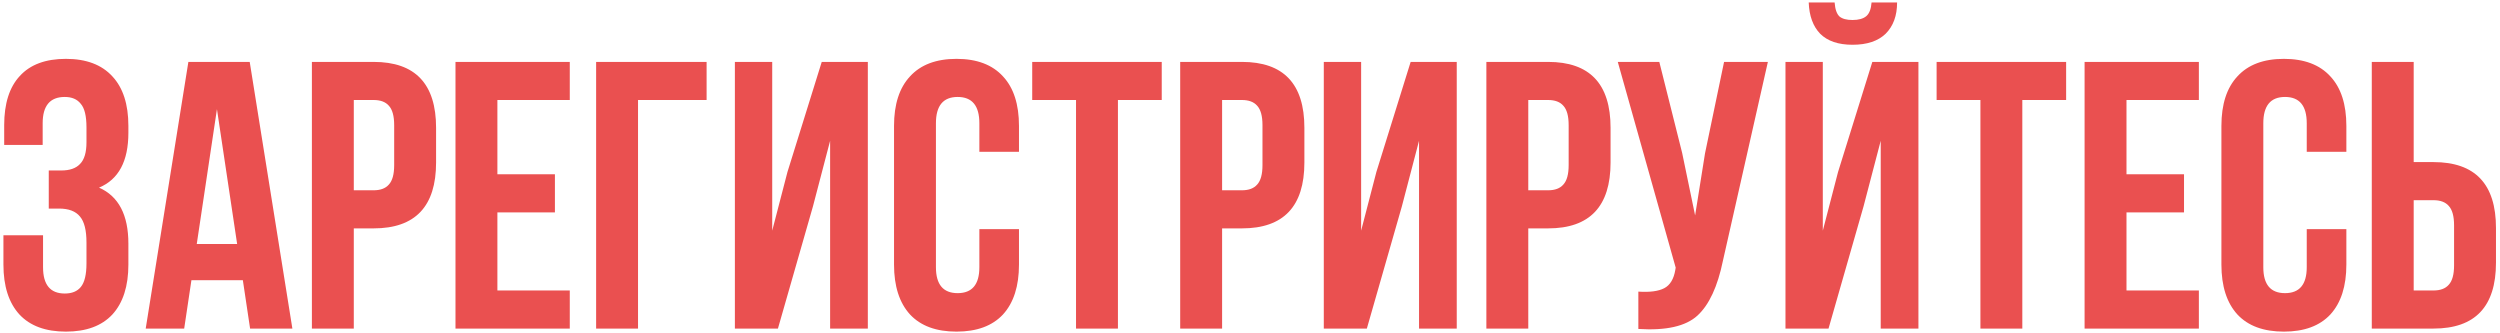 <?xml version="1.0" encoding="UTF-8"?> <svg xmlns="http://www.w3.org/2000/svg" width="525" height="70" viewBox="0 0 525 70" fill="none"> <path d="M18.16 29.88V26.76C18.16 24.36 17.76 22.707 16.96 21.8C16.213 20.84 15.093 20.36 13.6 20.36C10.507 20.36 8.96 22.2 8.96 25.88V30.44H0.88V26.28C0.88 21.747 1.973 18.307 4.16 15.96C6.347 13.56 9.573 12.36 13.84 12.36C18.107 12.36 21.36 13.587 23.6 16.04C25.84 18.44 26.96 21.907 26.96 26.44V27.88C26.96 33.853 24.907 37.693 20.8 39.4C24.907 41.213 26.96 45.133 26.96 51.16V55.56C26.96 60.093 25.84 63.587 23.6 66.04C21.36 68.44 18.107 69.64 13.84 69.64C9.573 69.64 6.32 68.44 4.08 66.04C1.84 63.587 0.72 60.093 0.72 55.56V49.4H9.04V56.12C9.04 59.8 10.56 61.64 13.6 61.64C15.093 61.64 16.213 61.187 16.96 60.28C17.76 59.32 18.16 57.667 18.16 55.32V50.92C18.16 48.36 17.707 46.547 16.8 45.48C15.893 44.36 14.427 43.8 12.4 43.8H10.24V35.8H12.88C14.64 35.8 15.947 35.347 16.8 34.44C17.707 33.533 18.16 32.013 18.16 29.88ZM52.439 13L61.399 69H52.519L50.999 58.84H40.199L38.679 69H30.599L39.559 13H52.439ZM45.559 22.92L41.319 51.24H49.799L45.559 22.92ZM78.457 13C87.204 13 91.577 17.613 91.577 26.84V34.12C91.577 43.347 87.204 47.96 78.457 47.96H74.297V69H65.497V13H78.457ZM78.457 21H74.297V39.96H78.457C79.897 39.96 80.963 39.56 81.657 38.76C82.403 37.96 82.777 36.6 82.777 34.68V26.28C82.777 24.36 82.403 23 81.657 22.2C80.963 21.4 79.897 21 78.457 21ZM104.453 21V36.6H116.533V44.6H104.453V61H119.653V69H95.653V13H119.653V21H104.453ZM133.986 69H125.186V13H148.386V21H133.986V69ZM170.725 43.32L163.365 69H154.325V13H162.165V48.44L165.365 36.12L172.565 13H182.245V69H174.325V29.56L170.725 43.32ZM205.666 48.12H213.986V55.56C213.986 60.093 212.866 63.587 210.626 66.04C208.386 68.44 205.132 69.64 200.866 69.64C196.599 69.64 193.346 68.44 191.106 66.04C188.866 63.587 187.746 60.093 187.746 55.56V26.44C187.746 21.907 188.866 18.44 191.106 16.04C193.346 13.587 196.599 12.36 200.866 12.36C205.132 12.36 208.386 13.587 210.626 16.04C212.866 18.44 213.986 21.907 213.986 26.44V31.88H205.666V25.88C205.666 22.2 204.146 20.36 201.106 20.36C198.066 20.36 196.546 22.2 196.546 25.88V56.12C196.546 59.747 198.066 61.56 201.106 61.56C204.146 61.56 205.666 59.747 205.666 56.12V48.12ZM216.765 21V13H243.965V21H234.765V69H225.965V21H216.765ZM260.801 13C269.547 13 273.921 17.613 273.921 26.84V34.12C273.921 43.347 269.547 47.96 260.801 47.96H256.641V69H247.841V13H260.801ZM260.801 21H256.641V39.96H260.801C262.241 39.96 263.307 39.56 264.001 38.76C264.747 37.96 265.121 36.6 265.121 34.68V26.28C265.121 24.36 264.747 23 264.001 22.2C263.307 21.4 262.241 21 260.801 21ZM294.397 43.32L287.037 69H277.997V13H285.837V48.44L289.037 36.12L296.237 13H305.917V69H297.997V29.56L294.397 43.32ZM325.098 13C333.844 13 338.218 17.613 338.218 26.84V34.12C338.218 43.347 333.844 47.96 325.098 47.96H320.938V69H312.138V13H325.098ZM325.098 21H320.938V39.96H325.098C326.538 39.96 327.604 39.56 328.298 38.76C329.044 37.96 329.418 36.6 329.418 34.68V26.28C329.418 24.36 329.044 23 328.298 22.2C327.604 21.4 326.538 21 325.098 21ZM371.254 13L361.814 54.76C360.694 60.2 358.907 64.04 356.454 66.28C354 68.52 349.867 69.453 344.054 69.08V61.24C346.454 61.4 348.267 61.16 349.494 60.52C350.72 59.88 351.494 58.6 351.814 56.68L351.894 56.2L339.734 13H348.454L353.254 32.12L355.974 45.24L358.054 32.2L362.054 13H371.254ZM383.99 69H374.95V13H382.79V48.44L385.99 36.12L393.19 13H402.87V69H394.95V29.56L391.35 43.32L383.99 69ZM393.03 0.52C392.923 1.907 392.55 2.867 391.91 3.4C391.27 3.933 390.31 4.2 389.03 4.2C387.803 4.2 386.897 3.96 386.31 3.48C385.723 2.947 385.377 1.96 385.27 0.52H379.83C379.937 3.347 380.737 5.533 382.23 7.08C383.777 8.627 386.043 9.4 389.03 9.4C392.07 9.4 394.39 8.627 395.99 7.08C397.59 5.48 398.39 3.293 398.39 0.52H393.03ZM406.687 21V13H433.887V21H424.687V69H415.887V21H406.687ZM446.563 21V36.6H458.643V44.6H446.563V61H461.763V69H437.763V13H461.763V21H446.563ZM484.416 48.12H492.736V55.56C492.736 60.093 491.616 63.587 489.376 66.04C487.136 68.44 483.882 69.64 479.616 69.64C475.349 69.64 472.096 68.44 469.856 66.04C467.616 63.587 466.496 60.093 466.496 55.56V26.44C466.496 21.907 467.616 18.44 469.856 16.04C472.096 13.587 475.349 12.36 479.616 12.36C483.882 12.36 487.136 13.587 489.376 16.04C491.616 18.44 492.736 21.907 492.736 26.44V31.88H484.416V25.88C484.416 22.2 482.896 20.36 479.856 20.36C476.816 20.36 475.296 22.2 475.296 25.88V56.12C475.296 59.747 476.816 61.56 479.856 61.56C482.896 61.56 484.416 59.747 484.416 56.12V48.12ZM511.035 69H498.075V13H506.875V34.04H511.035C519.782 34.04 524.155 38.653 524.155 47.88V55.16C524.155 64.387 519.782 69 511.035 69ZM506.875 61H511.035C512.475 61 513.542 60.6 514.235 59.8C514.982 59 515.355 57.64 515.355 55.72V47.32C515.355 45.4 514.982 44.04 514.235 43.24C513.542 42.44 512.475 42.04 511.035 42.04H506.875V61Z" fill="#EA5050"></path> </svg> 